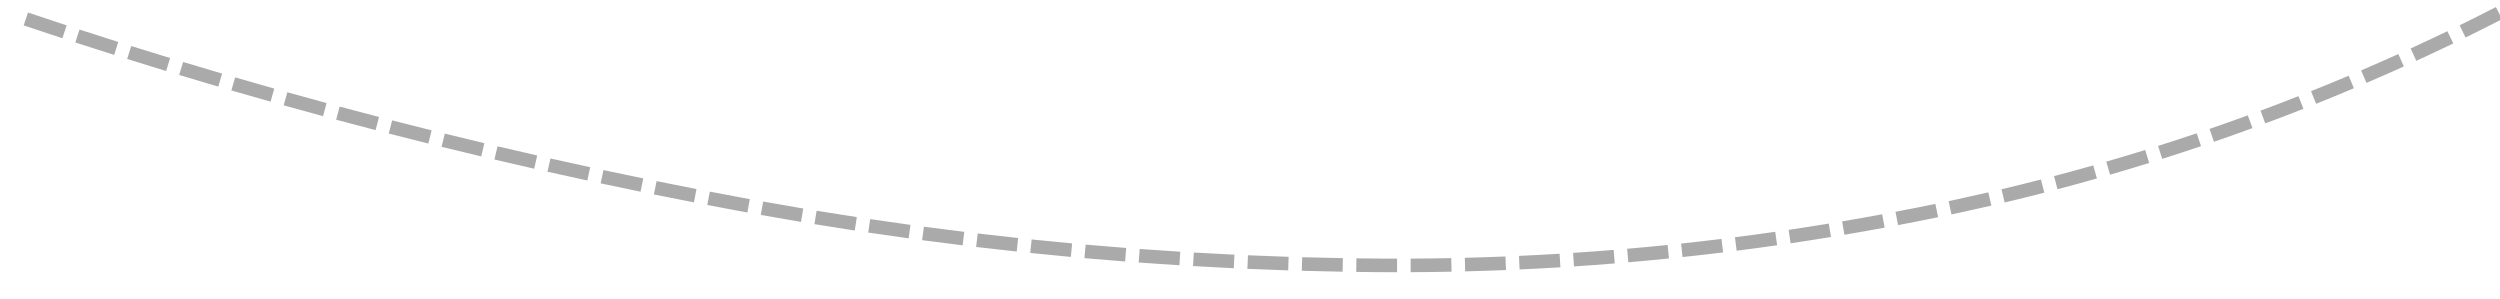 ﻿<?xml version="1.0" encoding="utf-8"?>
<svg version="1.1" xmlns:xlink="http://www.w3.org/1999/xlink" width="368px" height="44px" viewBox="1678 432  368 44" xmlns="http://www.w3.org/2000/svg">
  <g transform="matrix(-0.961 -0.276 0.276 -0.961 3526.73 1403.65 )">
    <path d="M 2026.983 422.504  C 2028.979 422.557  2030.976 422.617  2032.972 422.685  L 2033.04 420.687  C 2031.039 420.618  2029.037 420.558  2027.035 420.505  L 2026.983 422.504  Z M 2018.995 422.335  C 2020.992 422.367  2022.989 422.407  2024.986 422.454  L 2025.033 420.455  C 2023.031 420.407  2021.029 420.368  2019.027 420.336  L 2018.995 422.335  Z M 2011.006 422.249  C 2013.003 422.26  2015 422.279  2016.998 422.306  L 2017.024 420.306  C 2015.022 420.279  2013.019 420.26  2011.017 420.249  L 2011.006 422.249  Z M 2003.016 422.245  C 2005.013 422.236  2007.011 422.234  2009.008 422.24  L 2009.014 420.24  C 2007.012 420.234  2005.009 420.236  2003.007 420.245  L 2003.016 422.245  Z M 1995.027 422.324  C 1997.024 422.294  1999.021 422.272  2001.019 422.257  L 2001.004 420.257  C 1999.002 420.272  1996.999 420.294  1994.997 420.324  L 1995.027 422.324  Z M 1987.039 422.486  C 1989.036 422.435  1991.033 422.392  1993.03 422.357  L 1992.994 420.357  C 1990.992 420.392  1988.99 420.436  1986.988 420.486  L 1987.039 422.486  Z M 1979.053 422.73  C 1981.049 422.659  1983.045 422.595  1985.042 422.539  L 1984.986 420.54  C 1982.984 420.596  1980.983 420.66  1978.981 420.731  L 1979.053 422.73  Z M 1971.07 423.057  C 1973.065 422.965  1975.061 422.881  1977.057 422.804  L 1976.98 420.806  C 1974.979 420.882  1972.978 420.967  1970.978 421.059  L 1971.07 423.057  Z M 1963.091 423.466  C 1965.085 423.354  1967.08 423.249  1969.075 423.152  L 1968.978 421.154  C 1966.977 421.251  1964.977 421.357  1962.978 421.47  L 1963.091 423.466  Z M 1955.116 423.959  C 1957.109 423.825  1959.103 423.7  1961.097 423.582  L 1960.979 421.585  C 1958.98 421.703  1956.981 421.829  1954.983 421.963  L 1955.116 423.959  Z M 1947.148 424.533  C 1949.139 424.379  1951.131 424.233  1953.124 424.094  L 1952.985 422.099  C 1950.987 422.238  1948.99 422.385  1946.993 422.539  L 1947.148 424.533  Z M 1939.185 425.19  C 1941.175 425.016  1943.165 424.849  1945.156 424.69  L 1944.997 422.696  C 1943.001 422.855  1941.005 423.023  1939.01 423.198  L 1939.185 425.19  Z M 1931.23 425.929  C 1931.969 425.856  1932.708 425.785  1933.448 425.715  C 1934.697 425.596  1935.946 425.48  1937.195 425.367  L 1937.016 423.375  C 1935.763 423.488  1934.511 423.605  1933.259 423.724  C 1932.517 423.794  1931.775 423.866  1931.034 423.939  L 1931.23 425.929  Z M 1923.29 426.773  C 1925.273 426.547  1927.258 426.333  1929.244 426.129  L 1929.04 424.14  C 1927.047 424.344  1925.055 424.559  1923.064 424.786  L 1923.29 426.773  Z M 1915.363 427.736  C 1917.343 427.48  1919.324 427.236  1921.307 427.003  L 1921.073 425.016  C 1919.083 425.25  1917.095 425.496  1915.107 425.752  L 1915.363 427.736  Z M 1907.452 428.816  C 1909.427 428.531  1911.405 428.257  1913.384 427.995  L 1913.12 426.012  C 1911.134 426.276  1909.149 426.551  1907.166 426.837  L 1907.452 428.816  Z M 1899.557 430.015  C 1901.528 429.7  1903.502 429.397  1905.476 429.105  L 1905.183 427.126  C 1903.201 427.42  1901.221 427.724  1899.242 428.04  L 1899.557 430.015  Z M 1891.681 431.331  C 1893.648 430.987  1895.616 430.654  1897.586 430.333  L 1897.264 428.359  C 1895.286 428.682  1893.311 429.016  1891.337 429.361  L 1891.681 431.331  Z M 1883.826 432.764  C 1885.787 432.391  1887.75 432.029  1889.715 431.678  L 1889.364 429.709  C 1887.391 430.062  1885.421 430.425  1883.452 430.8  L 1883.826 432.764  Z M 1875.993 434.315  C 1877.948 433.913  1879.906 433.522  1881.866 433.141  L 1881.485 431.178  C 1879.518 431.56  1877.553 431.952  1875.59 432.356  L 1875.993 434.315  Z M 1868.184 435.982  C 1870.133 435.551  1872.085 435.131  1874.038 434.721  L 1873.628 432.764  C 1871.667 433.175  1869.708 433.597  1867.752 434.03  L 1868.184 435.982  Z M 1860.401 437.766  C 1862.343 437.306  1864.288 436.856  1866.236 436.418  L 1865.796 434.466  C 1863.842 434.907  1861.889 435.358  1859.94 435.82  L 1860.401 437.766  Z M 1852.645 439.666  C 1854.58 439.177  1856.519 438.698  1858.459 438.23  L 1857.991 436.286  C 1856.043 436.755  1854.097 437.236  1852.155 437.727  L 1852.645 439.666  Z M 1844.919 441.681  C 1846.846 441.163  1848.777 440.656  1850.711 440.159  L 1850.213 438.222  C 1848.272 438.72  1846.334 439.23  1844.399 439.75  L 1844.919 441.681  Z M 1837.225 443.813  C 1838.119 443.557  1839.014 443.304  1839.91 443.054  C 1840.936 442.767  1841.964 442.483  1842.992 442.203  L 1842.465 440.273  C 1841.433 440.555  1840.402 440.84  1839.372 441.127  C 1838.472 441.379  1837.572 441.633  1836.674 441.891  L 1837.225 443.813  Z M 1829.578 446.091  C 1831.484 445.502  1833.394 444.928  1835.309 444.368  L 1834.748 442.448  C 1832.823 443.011  1830.903 443.588  1828.987 444.18  L 1829.578 446.091  Z M 1821.978 448.524  C 1823.872 447.897  1825.77 447.284  1827.673 446.685  L 1827.073 444.777  C 1825.161 445.379  1823.252 445.995  1821.349 446.626  L 1821.978 448.524  Z M 1814.43 451.111  C 1816.31 450.445  1818.196 449.794  1820.086 449.157  L 1819.448 447.261  C 1817.547 447.902  1815.652 448.557  1813.762 449.226  L 1814.43 451.111  Z M 1806.935 453.851  C 1808.802 453.147  1810.674 452.457  1812.551 451.782  L 1811.874 449.9  C 1809.987 450.579  1808.106 451.272  1806.23 451.98  L 1806.935 453.851  Z M 1799.498 456.743  C 1801.35 456.001  1803.208 455.273  1805.071 454.56  L 1804.355 452.692  C 1802.483 453.409  1800.616 454.141  1798.755 454.887  L 1799.498 456.743  Z M 1792.122 459.786  C 1793.958 459.006  1795.8 458.241  1797.648 457.49  L 1796.895 455.637  C 1795.038 456.392  1793.186 457.161  1791.34 457.945  L 1792.122 459.786  Z M 1784.808 462.978  C 1786.629 462.161  1788.455 461.358  1790.287 460.57  L 1789.497 458.733  C 1787.655 459.525  1785.819 460.332  1783.99 461.153  L 1784.808 462.978  Z M 1777.562 466.318  C 1779.365 465.464  1781.174 464.624  1782.99 463.799  L 1782.162 461.978  C 1780.337 462.808  1778.518 463.652  1776.706 464.51  L 1777.562 466.318  Z M 1770.384 469.804  C 1772.17 468.914  1773.962 468.038  1775.761 467.175  L 1774.896 465.372  C 1773.088 466.239  1771.286 467.12  1769.492 468.014  L 1770.384 469.804  Z M 1763.279 473.436  C 1765.046 472.51  1766.82 471.598  1768.601 470.699  L 1767.7 468.913  C 1765.91 469.817  1764.127 470.734  1762.351 471.665  L 1763.279 473.436  Z M 1756.258 477.22  C 1757.612 476.468  1758.971 475.727  1760.336 474.995  C 1760.728 474.785  1761.121 474.575  1761.514 474.367  L 1760.577 472.6  C 1760.182 472.81  1759.786 473.02  1759.391 473.232  C 1758.018 473.968  1756.65 474.715  1755.287 475.471  L 1756.258 477.22  Z M 1749.333 481.175  C 1751.052 480.165  1752.78 479.171  1754.517 478.193  L 1753.536 476.45  C 1751.788 477.434  1750.049 478.435  1748.319 479.451  L 1749.333 481.175  Z M 1742.507 485.3  C 1744.201 484.248  1745.904 483.212  1747.617 482.191  L 1746.593 480.473  C 1744.87 481.5  1743.156 482.543  1741.452 483.601  L 1742.507 485.3  Z M 1735.784 489.591  C 1737.452 488.498  1739.129 487.42  1740.816 486.357  L 1739.751 484.665  C 1738.053 485.734  1736.365 486.819  1734.688 487.919  L 1735.784 489.591  Z M 1729.17 494.046  C 1730.81 492.912  1732.46 491.793  1734.12 490.69  L 1733.014 489.024  C 1731.343 490.134  1729.682 491.26  1728.032 492.401  L 1729.17 494.046  Z M 1722.666 498.662  C 1724.278 497.488  1725.9 496.329  1727.533 495.185  L 1726.385 493.547  C 1724.742 494.698  1723.11 495.865  1721.489 497.046  L 1722.666 498.662  Z M 1716.278 503.437  C 1717.86 502.224  1719.454 501.025  1721.058 499.841  L 1719.871 498.232  C 1718.256 499.423  1716.653 500.629  1715.061 501.85  L 1716.278 503.437  Z M 1710.009 508.367  C 1711.561 507.115  1713.125 505.878  1714.7 504.655  L 1713.473 503.076  C 1711.888 504.306  1710.315 505.551  1708.754 506.811  L 1710.009 508.367  Z M 1703.864 513.45  C 1705.384 512.161  1706.917 510.885  1708.461 509.624  L 1707.196 508.075  C 1705.642 509.344  1704.1 510.627  1702.57 511.925  L 1703.864 513.45  Z M 1697.845 518.682  C 1699.333 517.356  1700.834 516.043  1702.347 514.744  L 1701.044 513.227  C 1699.522 514.534  1698.012 515.854  1696.514 517.189  L 1697.845 518.682  Z M 1691.963 524.065  C 1692.869 523.213  1693.781 522.366  1694.697 521.524  C 1695.25 521.019  1695.804 520.515  1696.36 520.013  L 1695.02 518.528  C 1694.46 519.034  1693.902 519.541  1693.346 520.05  C 1692.423 520.897  1691.506 521.75  1690.593 522.608  L 1691.963 524.065  Z M 1686.222 529.6  C 1687.64 528.198  1689.071 526.81  1690.515 525.435  L 1689.136 523.987  C 1687.683 525.37  1686.243 526.767  1684.816 528.177  L 1686.222 529.6  Z M 1680.62 535.276  C 1682.002 533.84  1683.399 532.416  1684.808 531.006  L 1683.393 529.592  C 1681.975 531.011  1680.57 532.444  1679.179 533.889  L 1680.62 535.276  Z M 1675.161 541.09  C 1676.508 539.62  1677.868 538.162  1679.242 536.717  L 1677.792 535.339  C 1676.41 536.793  1675.041 538.26  1673.686 539.739  L 1675.161 541.09  Z M 1669.849 547.038  C 1671.158 545.535  1672.482 544.043  1673.819 542.565  L 1672.336 541.223  C 1670.99 542.711  1669.658 544.212  1668.341 545.724  L 1669.849 547.038  Z M 1664.687 553.117  C 1665.958 551.581  1667.244 550.057  1668.544 548.546  L 1667.028 547.241  C 1665.72 548.763  1664.426 550.296  1663.146 551.841  L 1664.687 553.117  Z M 1659.677 559.322  C 1660.91 557.755  1662.158 556.2  1663.42 554.656  L 1661.871 553.39  C 1660.601 554.943  1659.346 556.508  1658.105 558.085  L 1659.677 559.322  Z M 1654.824 565.65  C 1656.018 564.053  1657.226 562.467  1658.449 560.892  L 1656.87 559.666  C 1655.639 561.25  1654.423 562.846  1653.222 564.453  L 1654.824 565.65  Z M 1650.13 572.097  C 1651.283 570.471  1652.452 568.855  1653.635 567.251  L 1652.026 566.063  C 1650.835 567.678  1649.659 569.304  1648.499 570.94  L 1650.13 572.097  Z M 1645.598 578.659  C 1646.71 577.004  1647.838 575.36  1648.982 573.727  L 1647.343 572.58  C 1646.193 574.224  1645.058 575.878  1643.938 577.543  L 1645.598 578.659  Z M 1641.232 585.333  C 1641.802 584.439  1642.375 583.547  1642.952 582.658  C 1643.462 581.875  1643.974 581.095  1644.491 580.317  L 1642.824 579.211  C 1642.304 579.995  1641.788 580.78  1641.275 581.568  C 1640.695 582.462  1640.118 583.359  1639.545 584.258  L 1641.232 585.333  Z M 1637.016 592.107  C 1638.052 590.402  1639.102 588.706  1640.165 587.018  L 1638.472 585.952  C 1637.404 587.649  1636.349 589.355  1635.307 591.068  L 1637.016 592.107  Z M 1632.944 598.968  C 1633.944 597.242  1634.958 595.524  1635.985 593.814  L 1634.27 592.784  C 1633.238 594.503  1632.219 596.231  1631.214 597.966  L 1632.944 598.968  Z M 1629.018 605.914  C 1629.981 604.167  1630.958 602.428  1631.949 600.697  L 1630.213 599.704  C 1629.217 601.444  1628.235 603.192  1627.266 604.948  L 1629.018 605.914  Z M 1625.238 612.941  C 1626.165 611.174  1627.105 609.415  1628.059 607.663  L 1626.303 606.707  C 1625.343 608.468  1624.398 610.236  1623.467 612.012  L 1625.238 612.941  Z M 1621.608 620.046  C 1622.497 618.26  1623.4 616.482  1624.317 614.71  L 1622.541 613.791  C 1621.619 615.572  1620.711 617.36  1619.818 619.155  L 1621.608 620.046  Z M 1618.128 627.226  C 1618.979 625.422  1619.845 623.625  1620.724 621.834  L 1618.929 620.952  C 1618.045 622.752  1617.175 624.559  1616.32 626.373  L 1618.128 627.226  Z M 1614.801 634.478  C 1615.614 632.656  1616.441 630.841  1617.282 629.032  L 1615.469 628.189  C 1614.623 630.007  1613.792 631.832  1612.975 633.663  L 1614.801 634.478  Z M 1611.627 641.798  C 1612.401 639.96  1613.19 638.128  1613.993 636.302  L 1612.162 635.496  C 1611.355 637.332  1610.562 639.174  1609.784 641.022  L 1611.627 641.798  Z M 1608.608 649.184  C 1609.344 647.33  1610.093 645.481  1610.858 643.639  L 1609.011 642.872  C 1608.242 644.724  1607.488 646.583  1606.749 648.447  L 1608.608 649.184  Z M 1605.746 656.632  C 1606.442 654.762  1607.153 652.898  1607.878 651.04  L 1606.015 650.313  C 1605.286 652.181  1604.571 654.054  1603.872 655.934  L 1605.746 656.632  Z M 1603.028 664.138  C 1603.693 662.255  1604.368 660.377  1605.055 658.503  L 1603.177 657.815  C 1602.488 659.696  1601.81 661.582  1601.142 663.472  L 1603.028 664.138  Z M 1600.43 671.687  C 1601.065 669.795  1601.711 667.906  1602.368 666.021  L 1600.479 665.363  C 1599.819 667.255  1599.171 669.151  1598.534 671.051  L 1600.43 671.687  Z M 1597.95 679.276  C 1598.555 677.374  1599.171 675.476  1599.799 673.581  L 1597.9 672.952  C 1597.27 674.854  1596.651 676.76  1596.044 678.67  L 1597.95 679.276  Z M 1595.589 686.904  C 1596.164 684.992  1596.751 683.084  1597.348 681.18  L 1595.44 680.581  C 1594.84 682.493  1594.251 684.408  1593.674 686.327  L 1595.589 686.904  Z M 1593.348 694.567  C 1593.893 692.647  1594.45 690.73  1595.017 688.816  L 1593.1 688.247  C 1592.53 690.168  1591.971 692.093  1591.424 694.021  L 1593.348 694.567  Z M 1591.228 702.264  C 1591.743 700.336  1592.269 698.411  1592.807 696.488  L 1590.881 695.949  C 1590.341 697.879  1589.812 699.812  1589.295 701.748  L 1591.228 702.264  Z M 1589.228 709.994  C 1589.713 708.058  1590.209 706.124  1590.716 704.194  L 1588.782 703.685  C 1588.272 705.624  1587.774 707.565  1587.288 709.509  L 1589.228 709.994  Z M 1587.35 717.754  C 1587.804 715.811  1588.27 713.87  1588.747 711.932  L 1586.805 711.453  C 1586.326 713.399  1585.858 715.348  1585.402 717.299  L 1587.35 717.754  Z M 1585.593 725.543  C 1586.017 723.593  1586.452 721.644  1586.899 719.699  L 1584.95 719.251  C 1584.501 721.205  1584.064 723.16  1583.639 725.118  L 1585.593 725.543  Z M 1583.959 733.358  C 1584.352 731.401  1584.757 729.447  1585.173 727.495  L 1583.217 727.078  C 1582.799 729.037  1582.393 731  1581.998 732.964  L 1583.959 733.358  Z M 1582.448 741.198  C 1582.81 739.235  1583.184 737.275  1583.57 735.316  L 1581.608 734.93  C 1581.221 736.896  1580.845 738.864  1580.481 740.835  L 1582.448 741.198  Z M 1581.059 749.062  C 1581.069 749.003  1581.079 748.945  1581.089 748.886  C 1581.412 746.976  1581.745 745.068  1582.089 743.162  L 1580.121 742.806  C 1579.776 744.72  1579.441 746.635  1579.117 748.553  C 1579.107 748.611  1579.097 748.669  1579.087 748.728  L 1581.059 749.062  Z M 1579.769 756.946  C 1580.081 754.973  1580.401 753.001  1580.729 751.031  L 1578.756 750.703  C 1578.427 752.678  1578.106 754.655  1577.794 756.634  L 1579.769 756.946  Z M 1578.565 764.844  C 1578.855 762.867  1579.153 760.893  1579.46 758.919  L 1577.484 758.612  C 1577.176 760.591  1576.877 762.571  1576.586 764.553  L 1578.565 764.844  Z M 1577.447 772.754  C 1577.716 770.775  1577.992 768.797  1578.277 766.82  L 1576.298 766.535  C 1576.012 768.517  1575.735 770.5  1575.465 772.485  L 1577.447 772.754  Z M 1576.416 780.676  C 1576.663 778.694  1576.918 776.713  1577.181 774.733  L 1575.199 774.47  C 1574.935 776.455  1574.679 778.441  1574.431 780.429  L 1576.416 780.676  Z M 1575.471 788.609  C 1575.696 786.625  1575.93 784.641  1576.171 782.658  L 1574.186 782.416  C 1573.944 784.405  1573.71 786.394  1573.484 788.383  L 1575.471 788.609  Z M 1574.613 796.552  C 1574.817 794.565  1575.028 792.579  1575.248 790.594  L 1573.26 790.374  C 1573.04 792.364  1572.827 794.356  1572.623 796.348  L 1574.613 796.552  Z M 1573.842 804.504  C 1574.024 802.515  1574.214 800.526  1574.412 798.539  L 1572.422 798.341  C 1572.223 800.333  1572.032 802.327  1571.85 804.321  L 1573.842 804.504  Z M 1573.157 812.463  C 1573.317 810.473  1573.486 808.482  1573.662 806.493  L 1571.67 806.316  C 1571.493 808.311  1571.324 810.307  1571.164 812.303  L 1573.157 812.463  Z M 1572.56 820.43  C 1572.698 818.438  1572.845 816.446  1573 814.454  L 1571.006 814.299  C 1570.85 816.296  1570.703 818.293  1570.565 820.291  L 1572.56 820.43  Z M 1572.049 828.403  C 1572.166 826.409  1572.291 824.415  1572.424 822.423  L 1570.428 822.289  C 1570.295 824.288  1570.17 826.287  1570.053 828.286  L 1572.049 828.403  Z M 1571.626 836.381  C 1571.721 834.386  1571.824 832.391  1571.935 830.397  L 1569.938 830.285  C 1569.827 832.285  1569.723 834.285  1569.628 836.285  L 1571.626 836.381  Z M 1571.29 844.363  C 1571.363 842.367  1571.444 840.371  1571.534 838.376  L 1569.536 838.286  C 1569.446 840.287  1569.365 842.288  1569.291 844.289  L 1571.29 844.363  Z M 1571.165 848.026  C 1571.182 847.47  1571.201 846.914  1571.219 846.359  L 1569.221 846.291  C 1569.153 848.292  1569.093 850.294  1569.042 852.296  L 1571.165 848.026  Z M 2034.968 422.756  C 2036.964 422.829  2038.96 422.91  2040.956 422.999  L 2041.044 421.001  C 2039.044 420.912  2037.043 420.831  2035.042 420.757  L 2034.968 422.756  Z M 1562.598 846.791  L 1570 854  L 1577.792 847.214  L 1562.598 846.791  Z " fill-rule="nonzero" fill="#aaaaaa" stroke="none" />
  </g>
</svg>